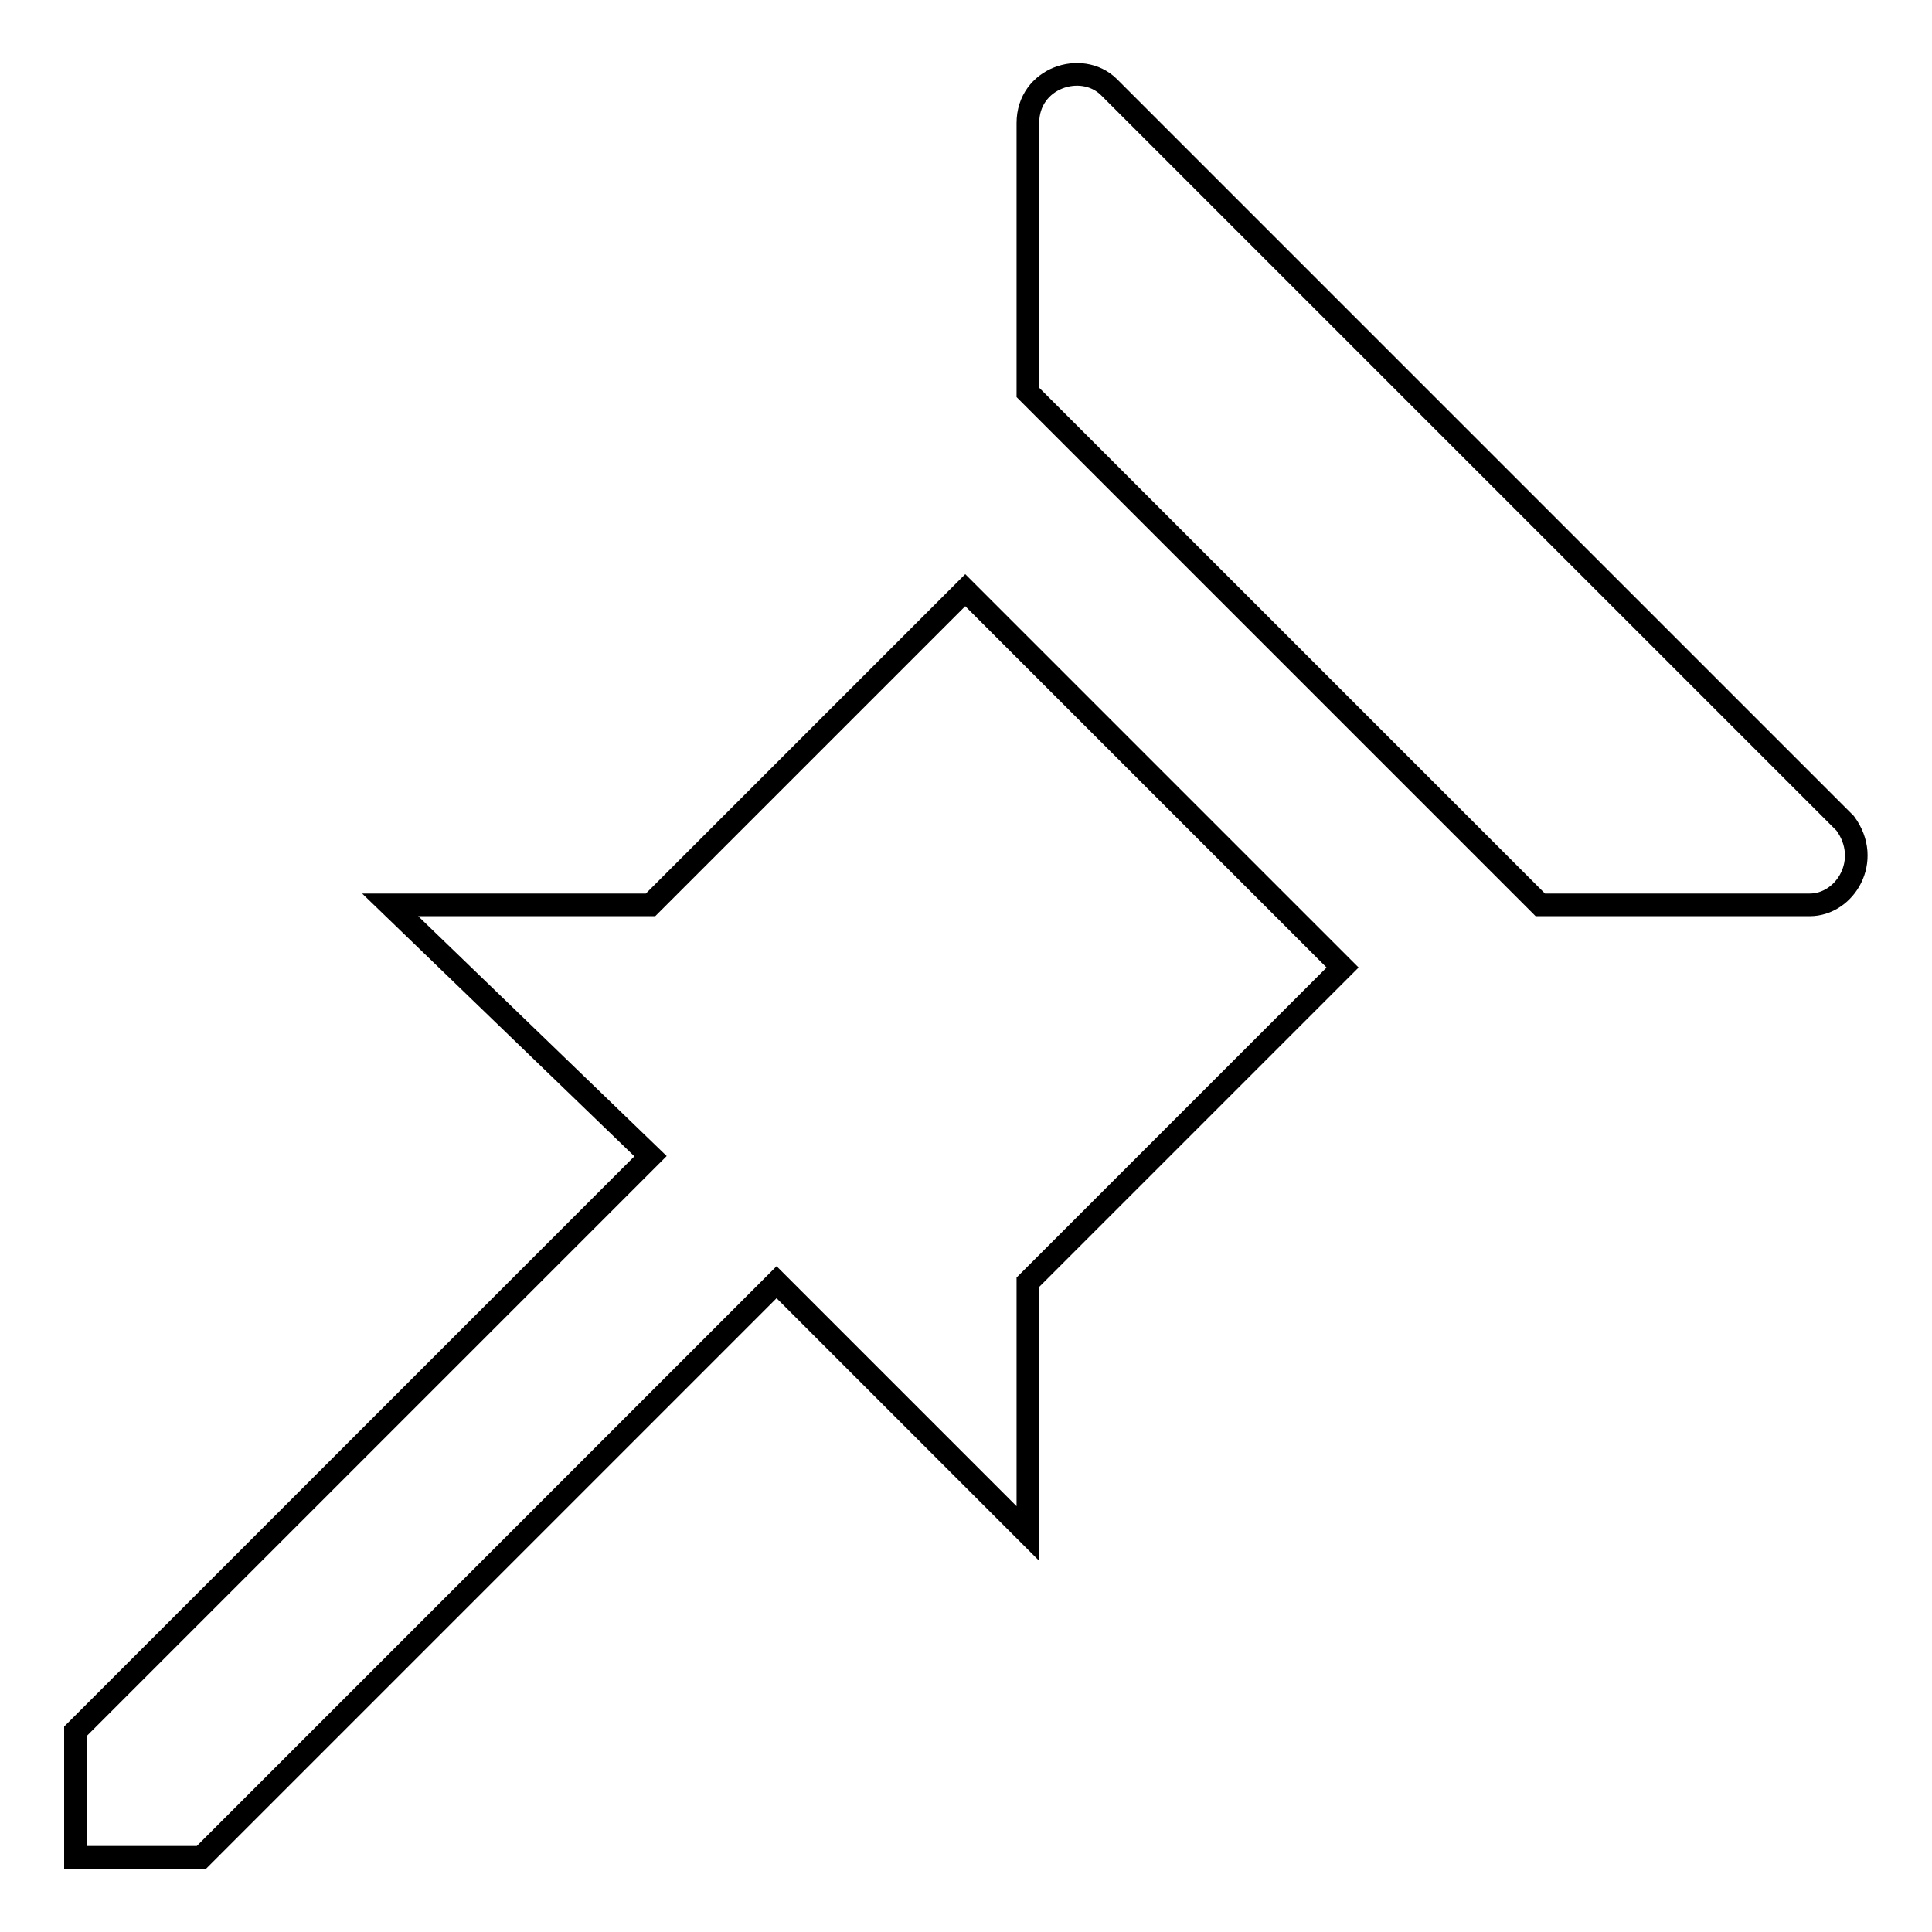 <?xml version="1.0" encoding="utf-8"?>
<!-- Svg Vector Icons : http://www.onlinewebfonts.com/icon -->
<!DOCTYPE svg PUBLIC "-//W3C//DTD SVG 1.1//EN" "http://www.w3.org/Graphics/SVG/1.1/DTD/svg11.dtd">
<svg version="1.1" xmlns="http://www.w3.org/2000/svg" xmlns:xlink="http://www.w3.org/1999/xlink" x="0px" y="0px" viewBox="0 0 256 256" enable-background="new 0 0 256 256" xml:space="preserve">
<g> <path stroke-width="3" fill-opacity="0" stroke="#000000"  d="M239.8,119.9h-35.7L136.2,52V16.3c0-6,7.1-8.3,10.7-4.8l97.6,97.6C248.1,114,244.5,119.9,239.8,119.9z  M136.2,169.9v33.3l-33.3-33.3l-76.2,76.2c-6,0-10.7,0-16.7,0c0-6,0-9.5,0-16.7l76.2-76.2l-34.5-33.3h34.5l41.7-41.7l50,50 L136.2,169.9z"/></g>
</svg>